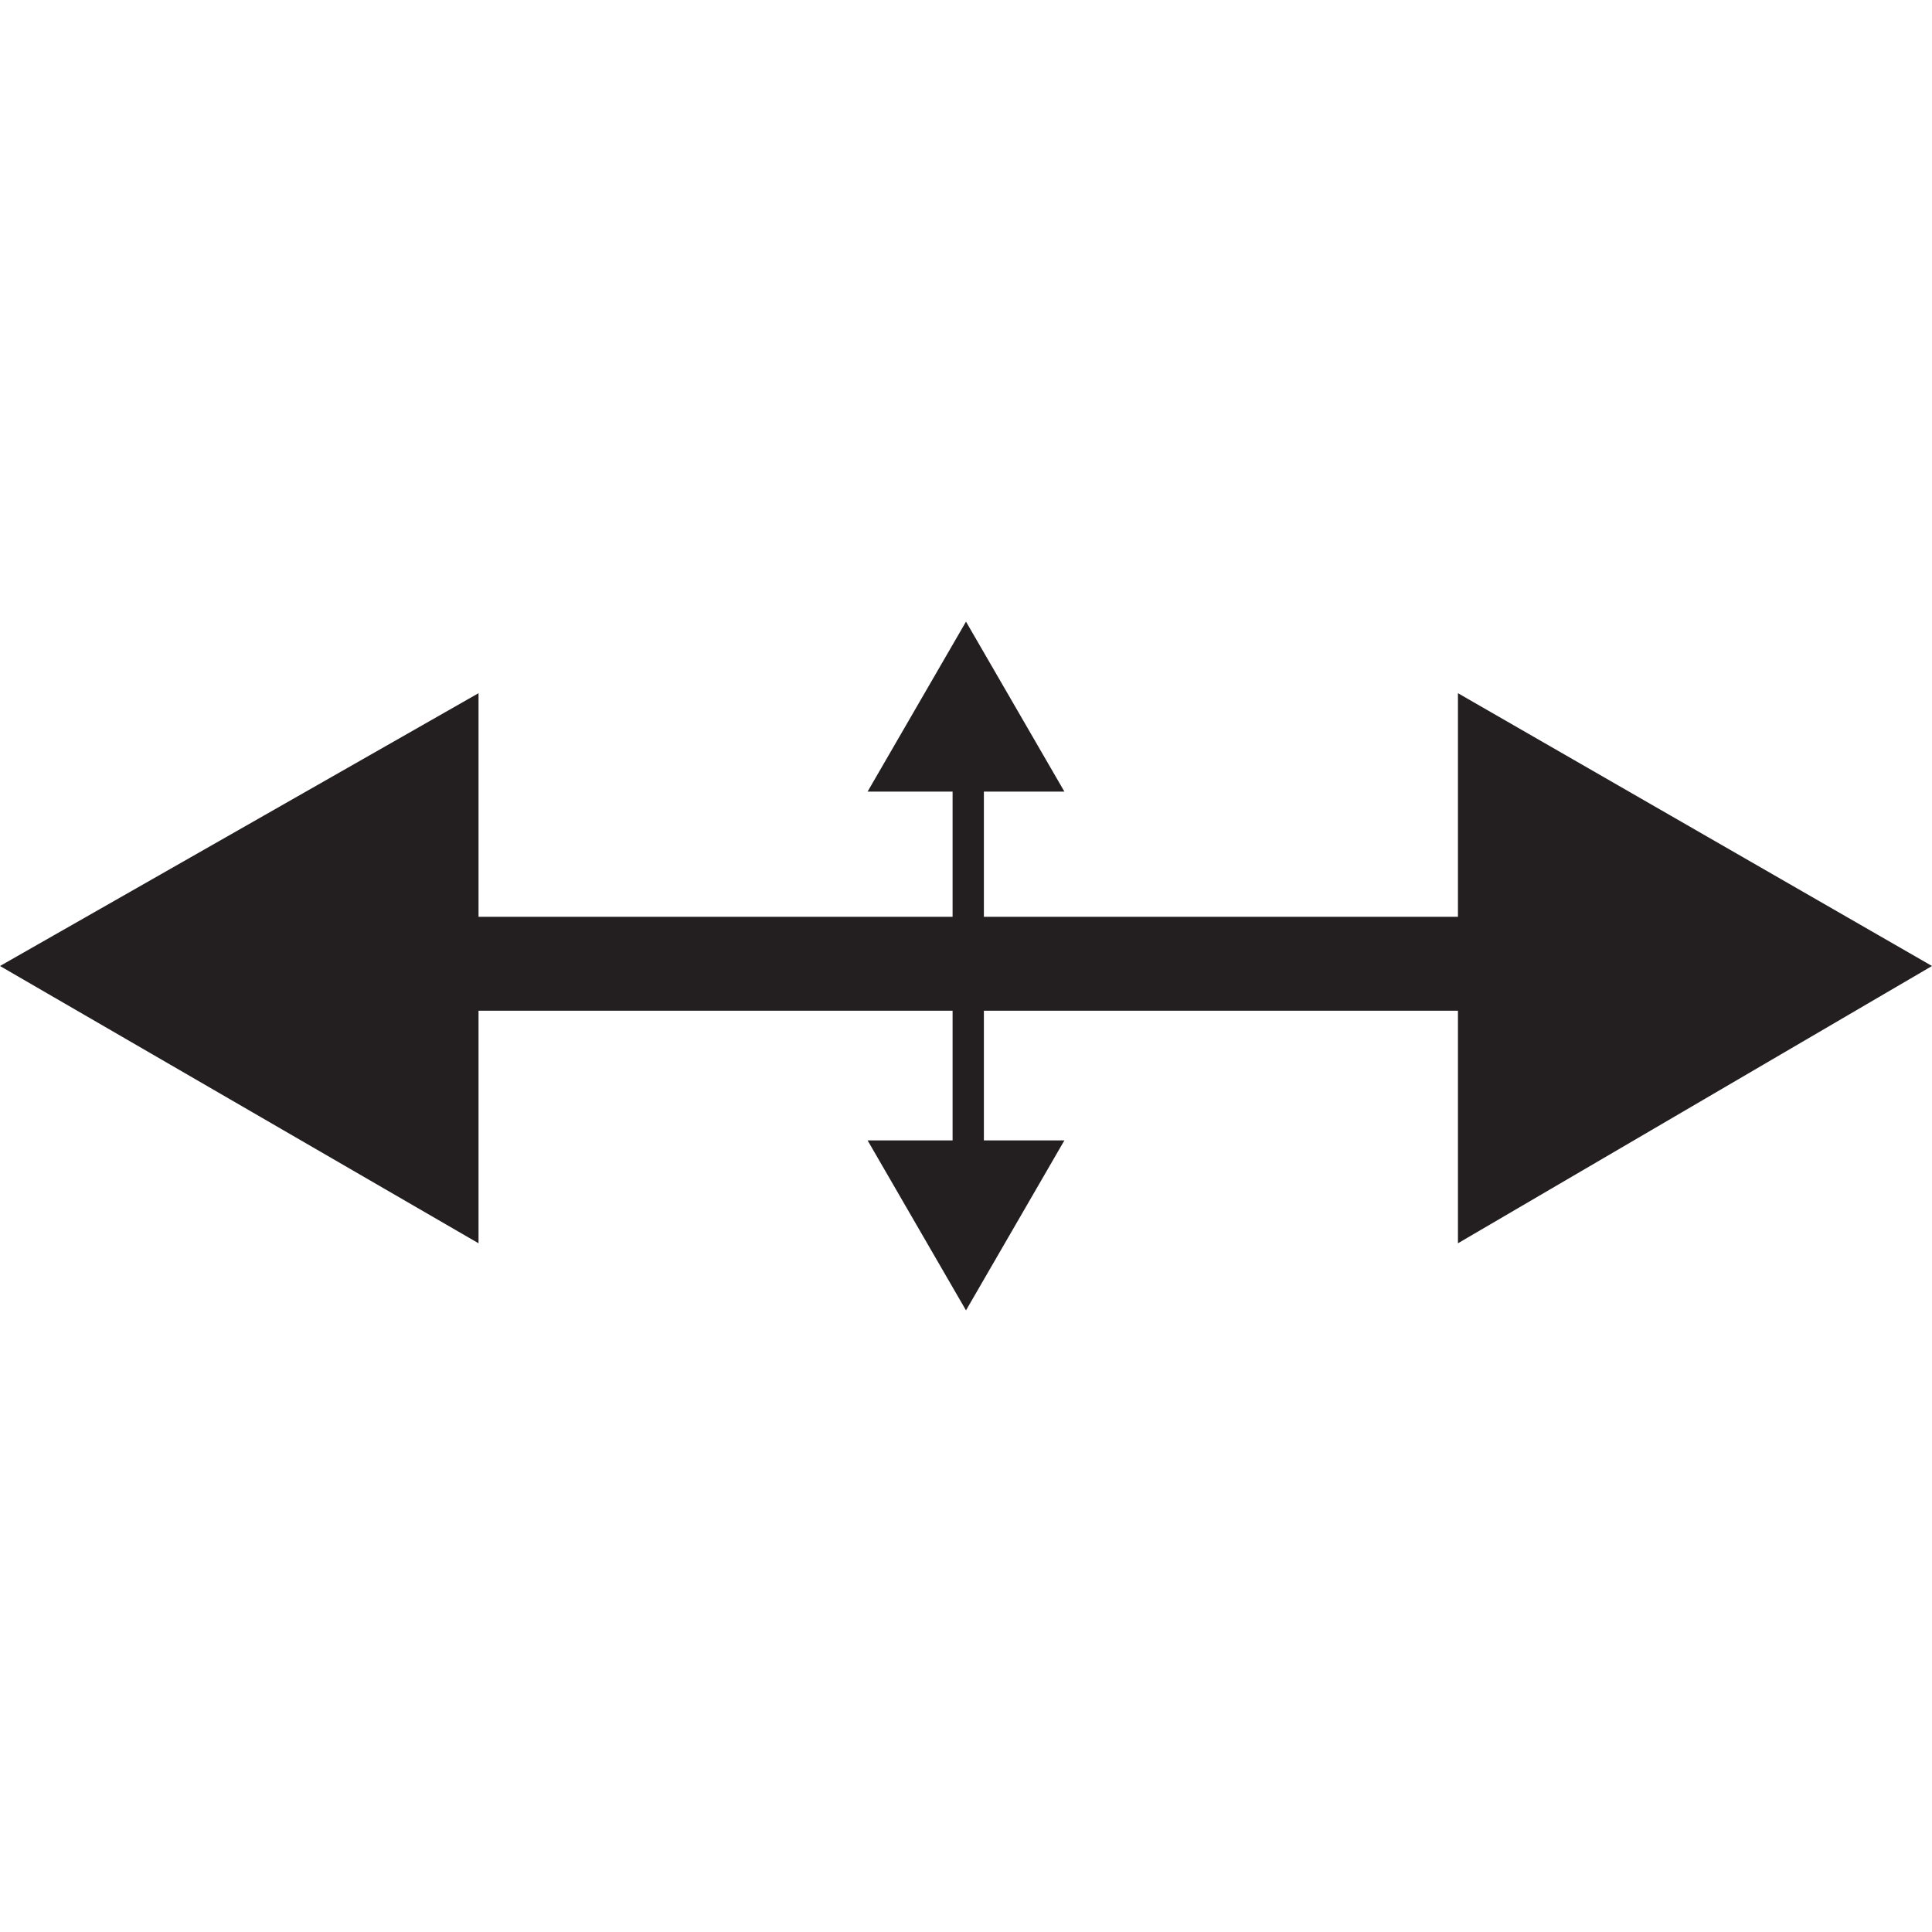 <?xml version="1.0" encoding="utf-8"?>
<!-- Generator: Adobe Illustrator 23.0.1, SVG Export Plug-In . SVG Version: 6.00 Build 0)  -->
<svg version="1.1" id="Calque_1" xmlns="http://www.w3.org/2000/svg" xmlns:xlink="http://www.w3.org/1999/xlink" x="0px" y="0px"
	 viewBox="0 0 43.2 43.2" style="enable-background:new 0 0 43.2 43.2;" xml:space="preserve">
<style type="text/css">
	.st0{fill:#231F20;}
</style>
<polygon class="st0" points="43.2,21.6 32.6,15.5 32.6,20.5 22,20.5 22,17.7 23.8,17.7 21.6,13.9 19.4,17.7 21.3,17.7 21.3,20.5 
	10.7,20.5 10.7,15.5 0,21.6 10.7,27.8 10.7,22.6 21.3,22.6 21.3,25.5 19.4,25.5 21.6,29.3 23.8,25.5 22,25.5 22,22.6 32.6,22.6 
	32.6,27.8 "/>
</svg>
